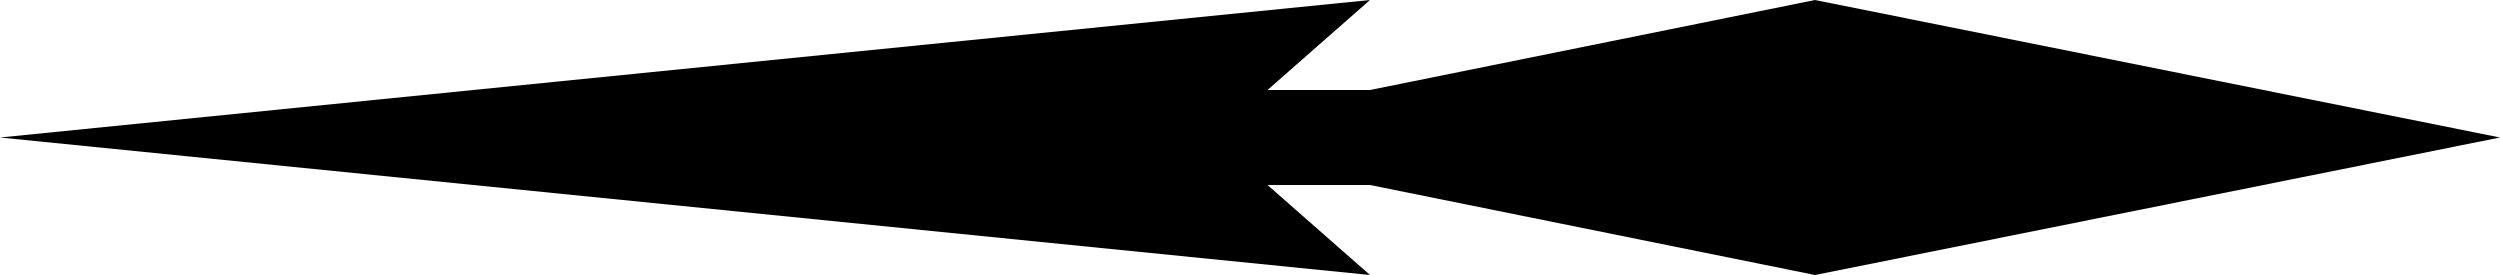 <?xml version="1.0" encoding="UTF-8" standalone="no"?>
<svg viewBox="0 0 1000 110" version="1.1" xmlns="http://www.w3.org/2000/svg">
    <g>
		<title>Left Arrow, by Adam Stanislav</title>
        <path d="m0 55l548 55-41-36h41l178 36 274-55-274-55-178 36h-41l41-36z"/>
    </g>
</svg>
